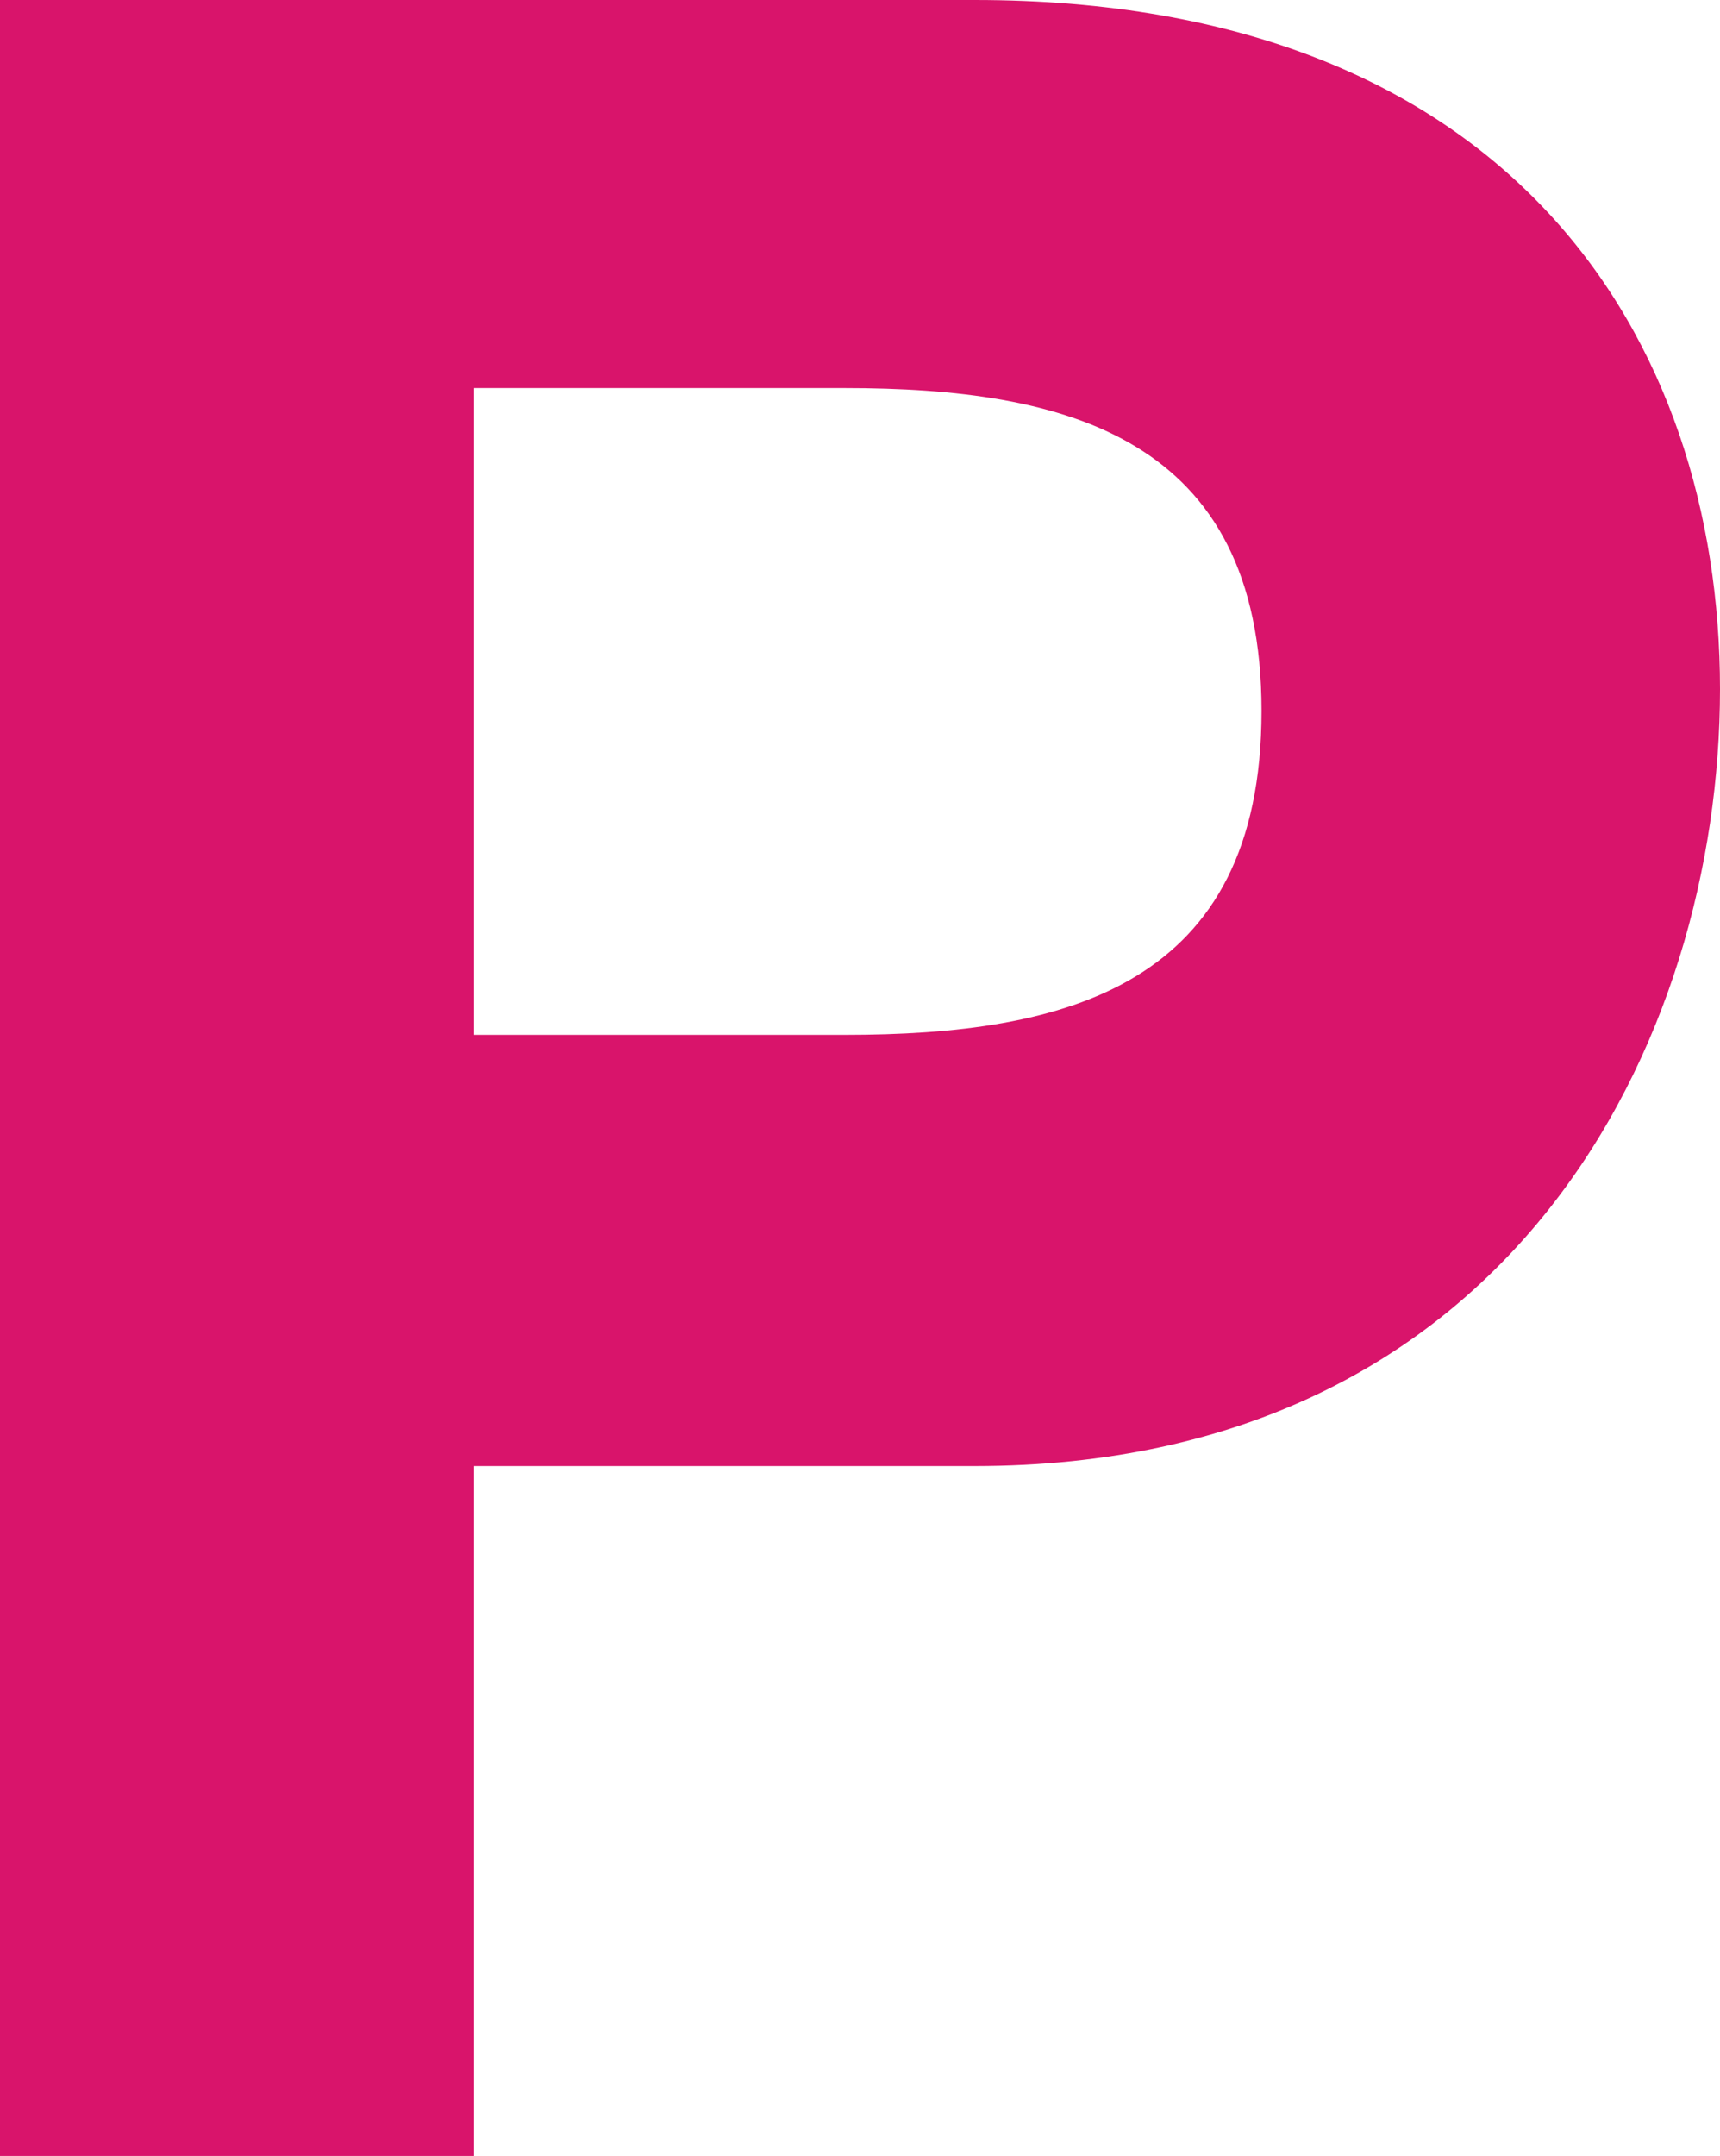 <svg xmlns="http://www.w3.org/2000/svg" width="28.736" height="36" viewBox="0 0 28.736 36">
  <path id="Icon_map-parking" data-name="Icon map-parking" d="M21.324,0H5.04V36h7.92V24.48h8.364c8.974,0,12.452-7.107,12.452-12.974C33.776,5.669,30.3,0,21.324,0ZM19.155,17.28H12.96V6.48h6.195c3.681,0,6.961.812,6.961,5.391C26.115,16.477,22.836,17.28,19.155,17.28Z" transform="translate(-5.04)" fill="#d9146b"/>
</svg>
